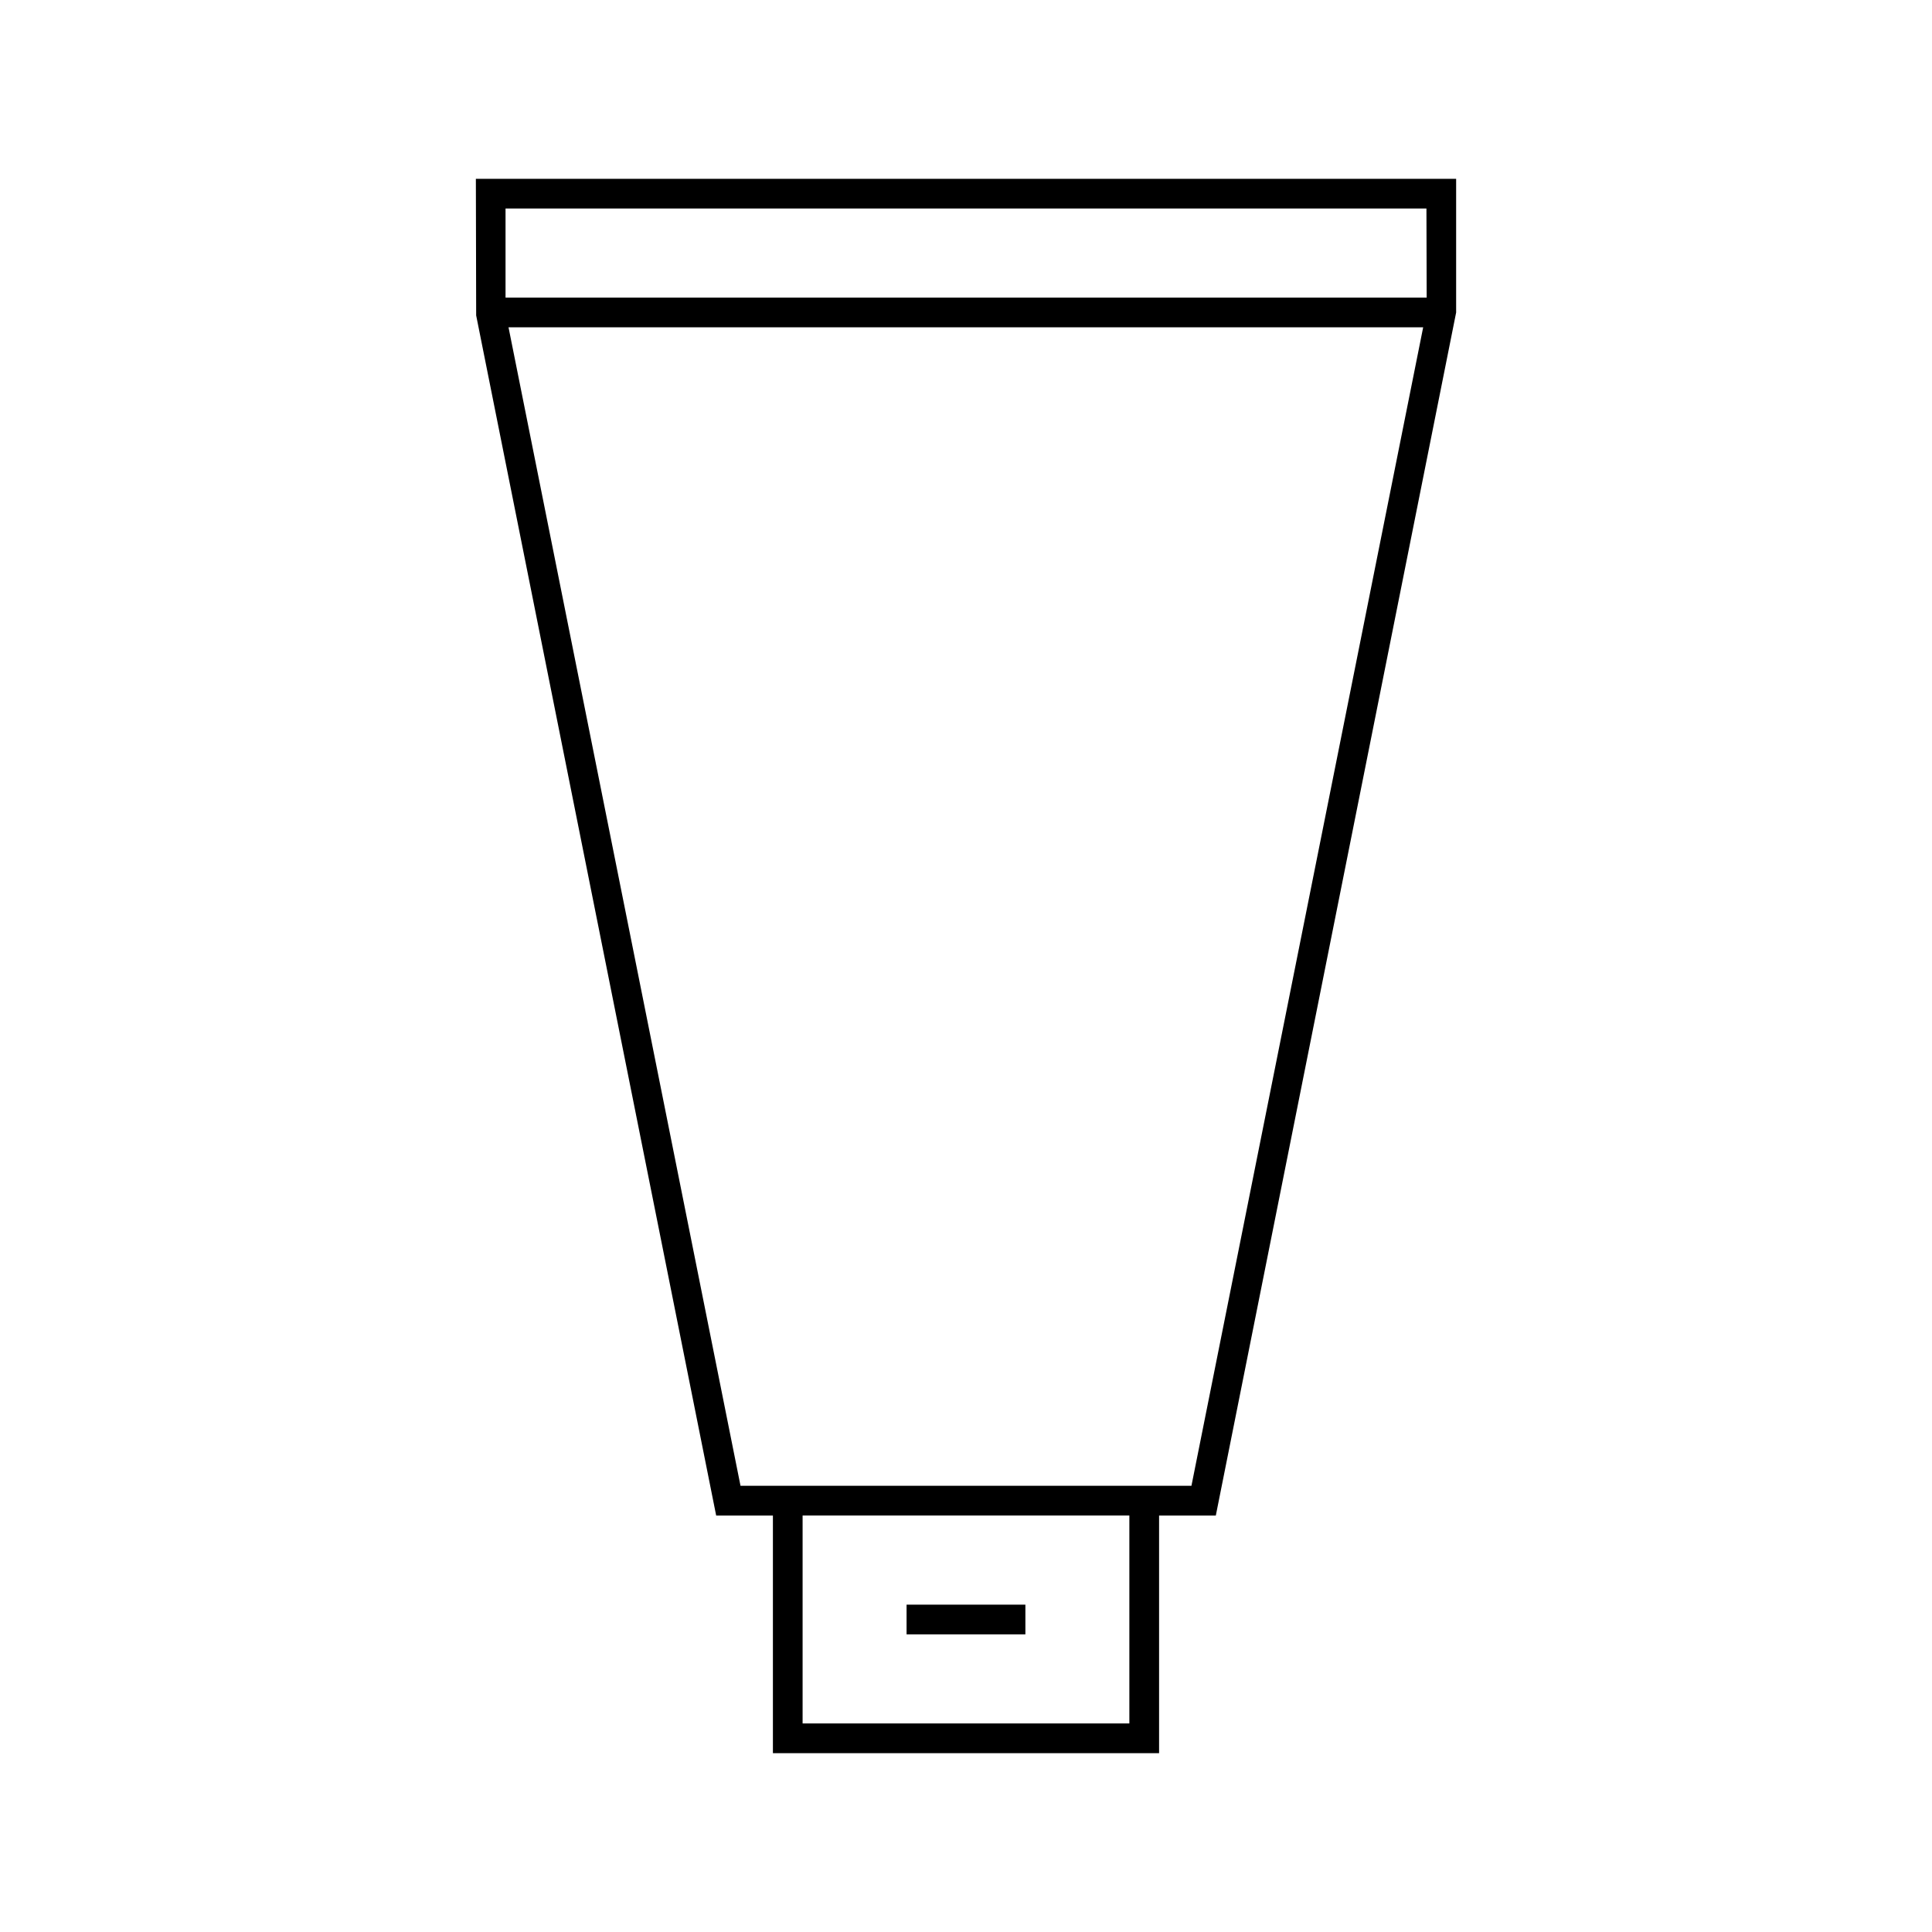 <?xml version="1.0" encoding="UTF-8"?>
<!-- Uploaded to: SVG Repo, www.svgrepo.com, Generator: SVG Repo Mixer Tools -->
<svg fill="#000000" width="800px" height="800px" version="1.1" viewBox="144 144 512 512" xmlns="http://www.w3.org/2000/svg">
 <g>
  <path d="m270.11 191.39 0.078 36.195 63.605 318.05h15.035v62.977h102.34v-62.977h15.035l63.688-318.82v-35.422zm251.91 7.871 0.062 23.617h-244.11v-23.617zm-78.73 401.47h-86.594v-55.105h86.594zm16.453-62.977h-119.5l-61.48-307.01h242.39z"/>
  <path d="m384.25 569.25h31.488v7.871h-31.488z"/>
 </g>
</svg>